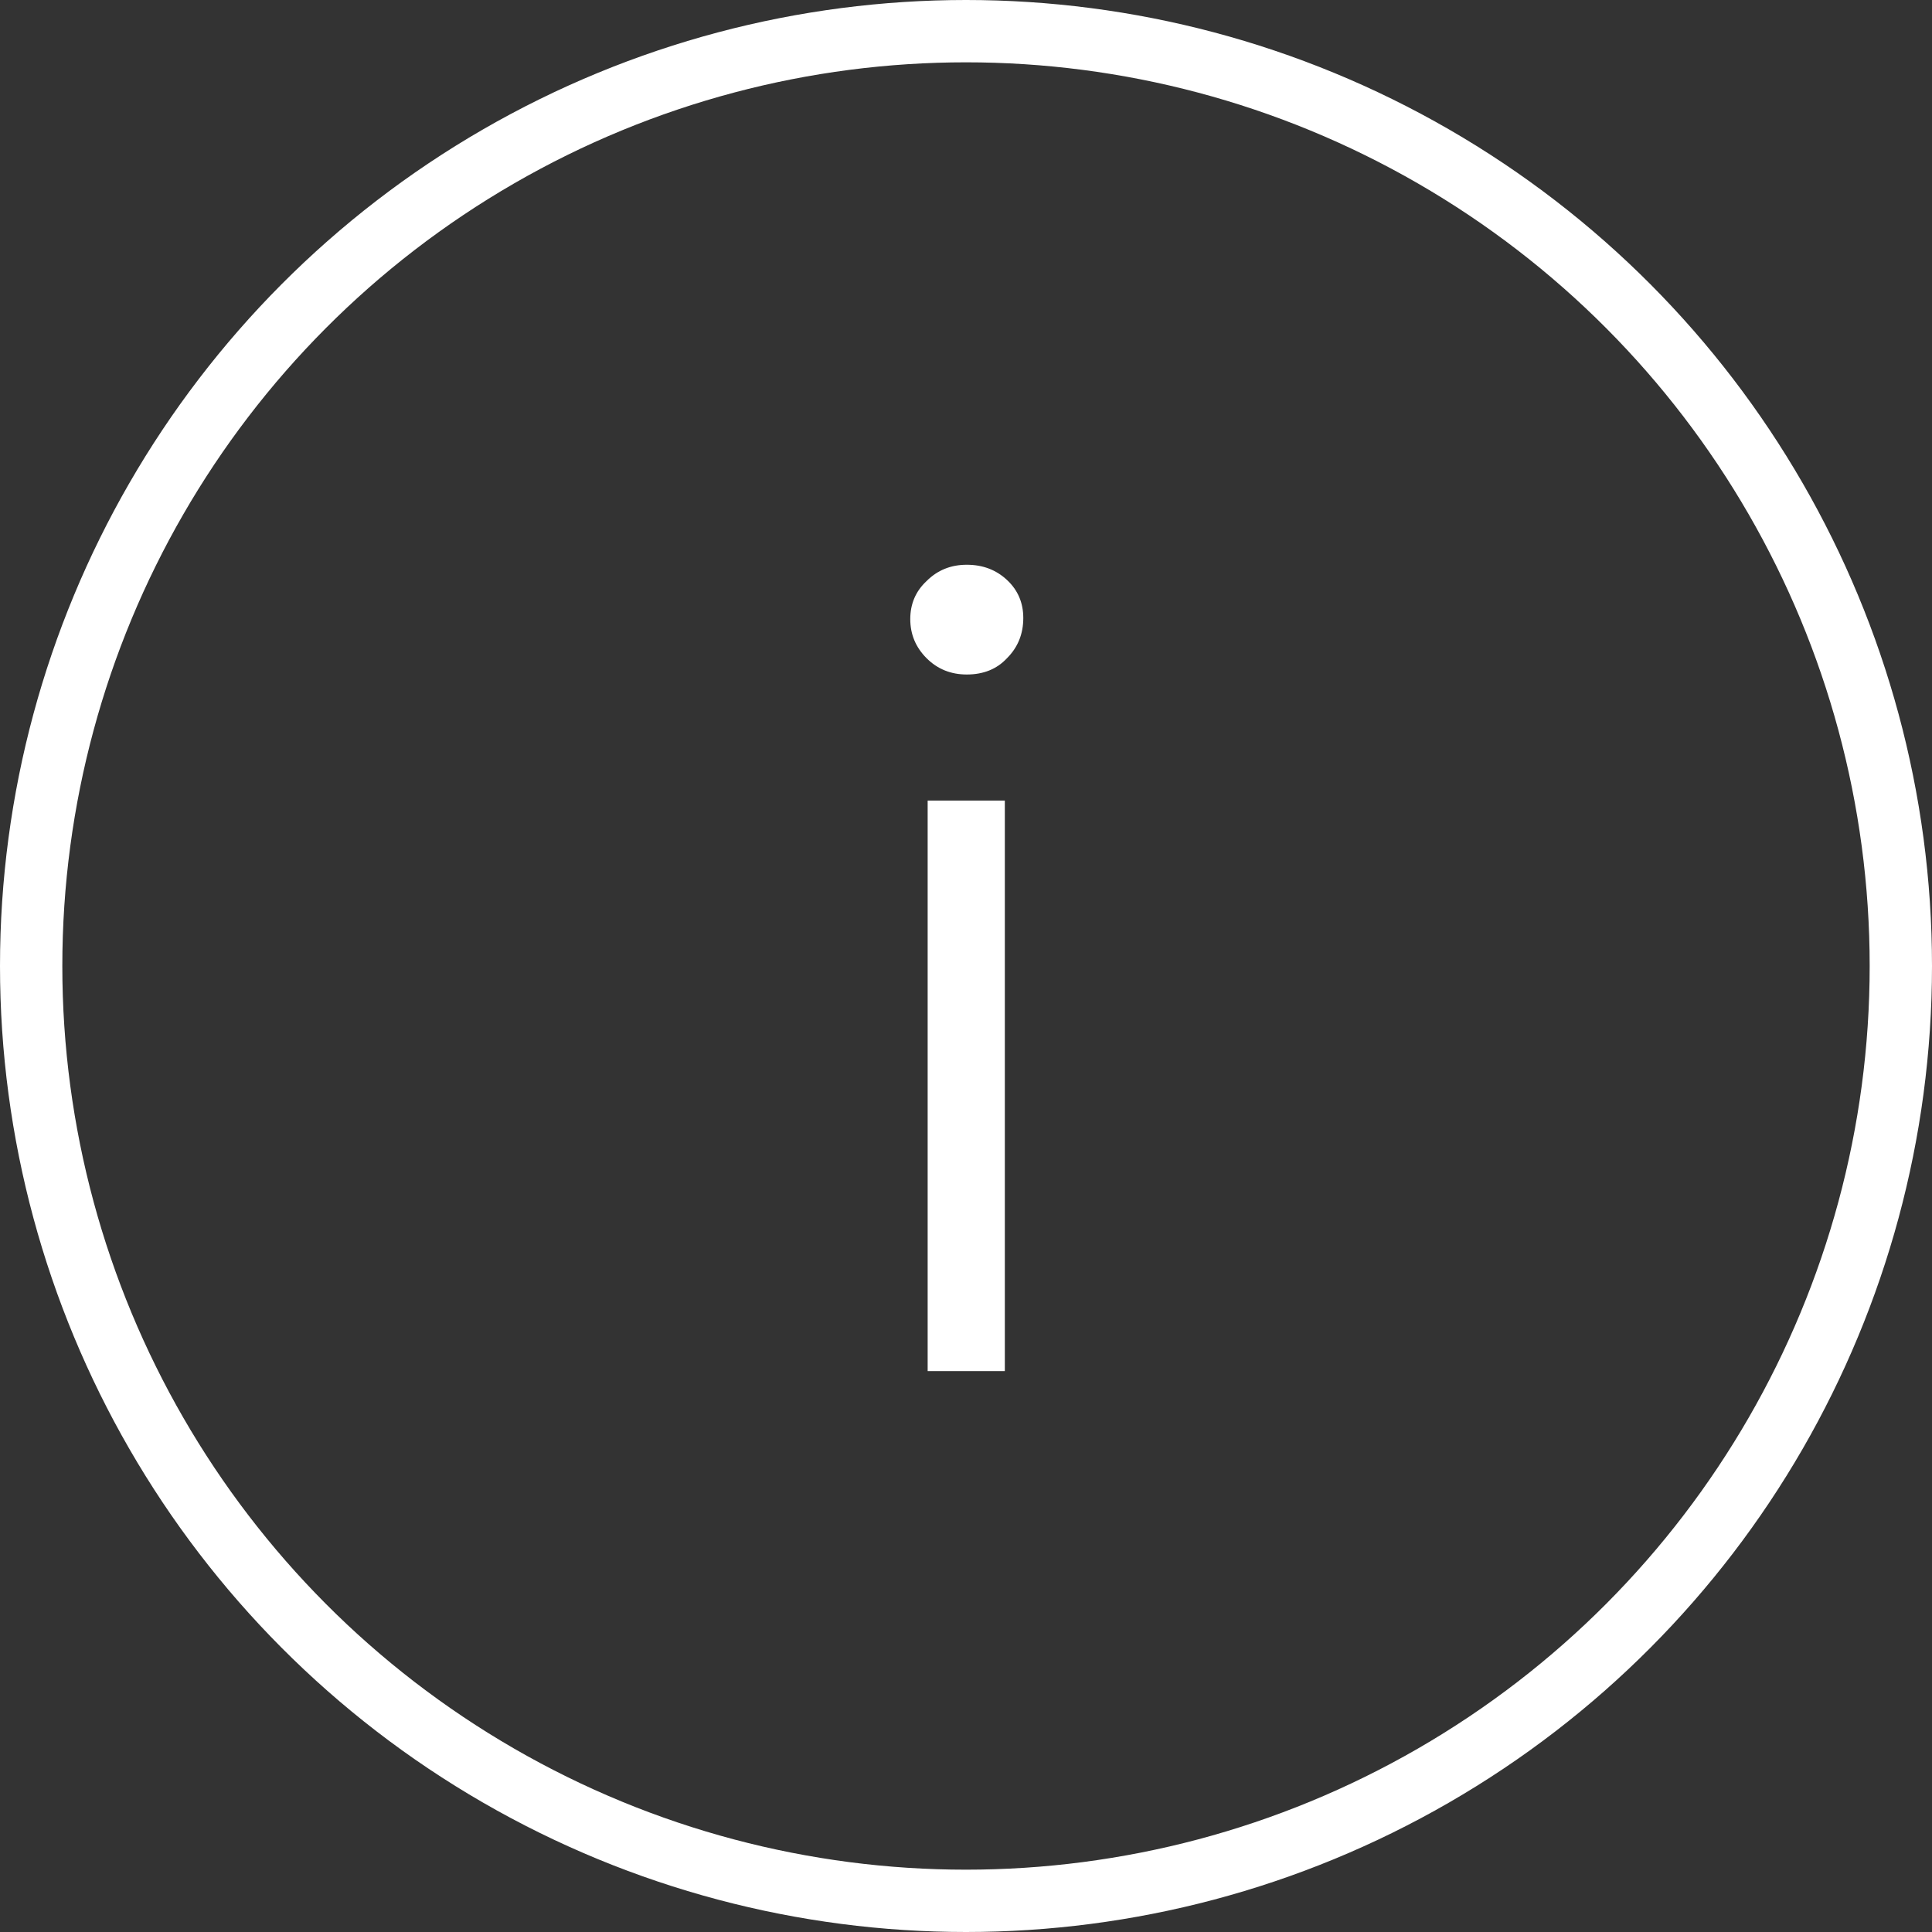 <?xml version="1.0" encoding="UTF-8"?> <svg xmlns="http://www.w3.org/2000/svg" width="124" height="124" viewBox="0 0 124 124" fill="none"><rect x="0" y="0" width="124" height="124" fill="#333333" stroke="none"/><path d="M59.539 88V51.382H64.492V88H59.539ZM62.05 43.291C61.027 43.291 60.167 42.943 59.47 42.245C58.772 41.547 58.423 40.711 58.423 39.734C58.423 38.758 58.772 37.944 59.47 37.293C60.167 36.595 61.027 36.247 62.05 36.247C63.073 36.247 63.934 36.572 64.631 37.223C65.329 37.874 65.677 38.688 65.677 39.664C65.677 40.687 65.329 41.547 64.631 42.245C63.98 42.943 63.12 43.291 62.05 43.291Z" fill="white"></path><circle cx="62" cy="62" r="60" stroke="white" stroke-width="4"></circle></svg> 